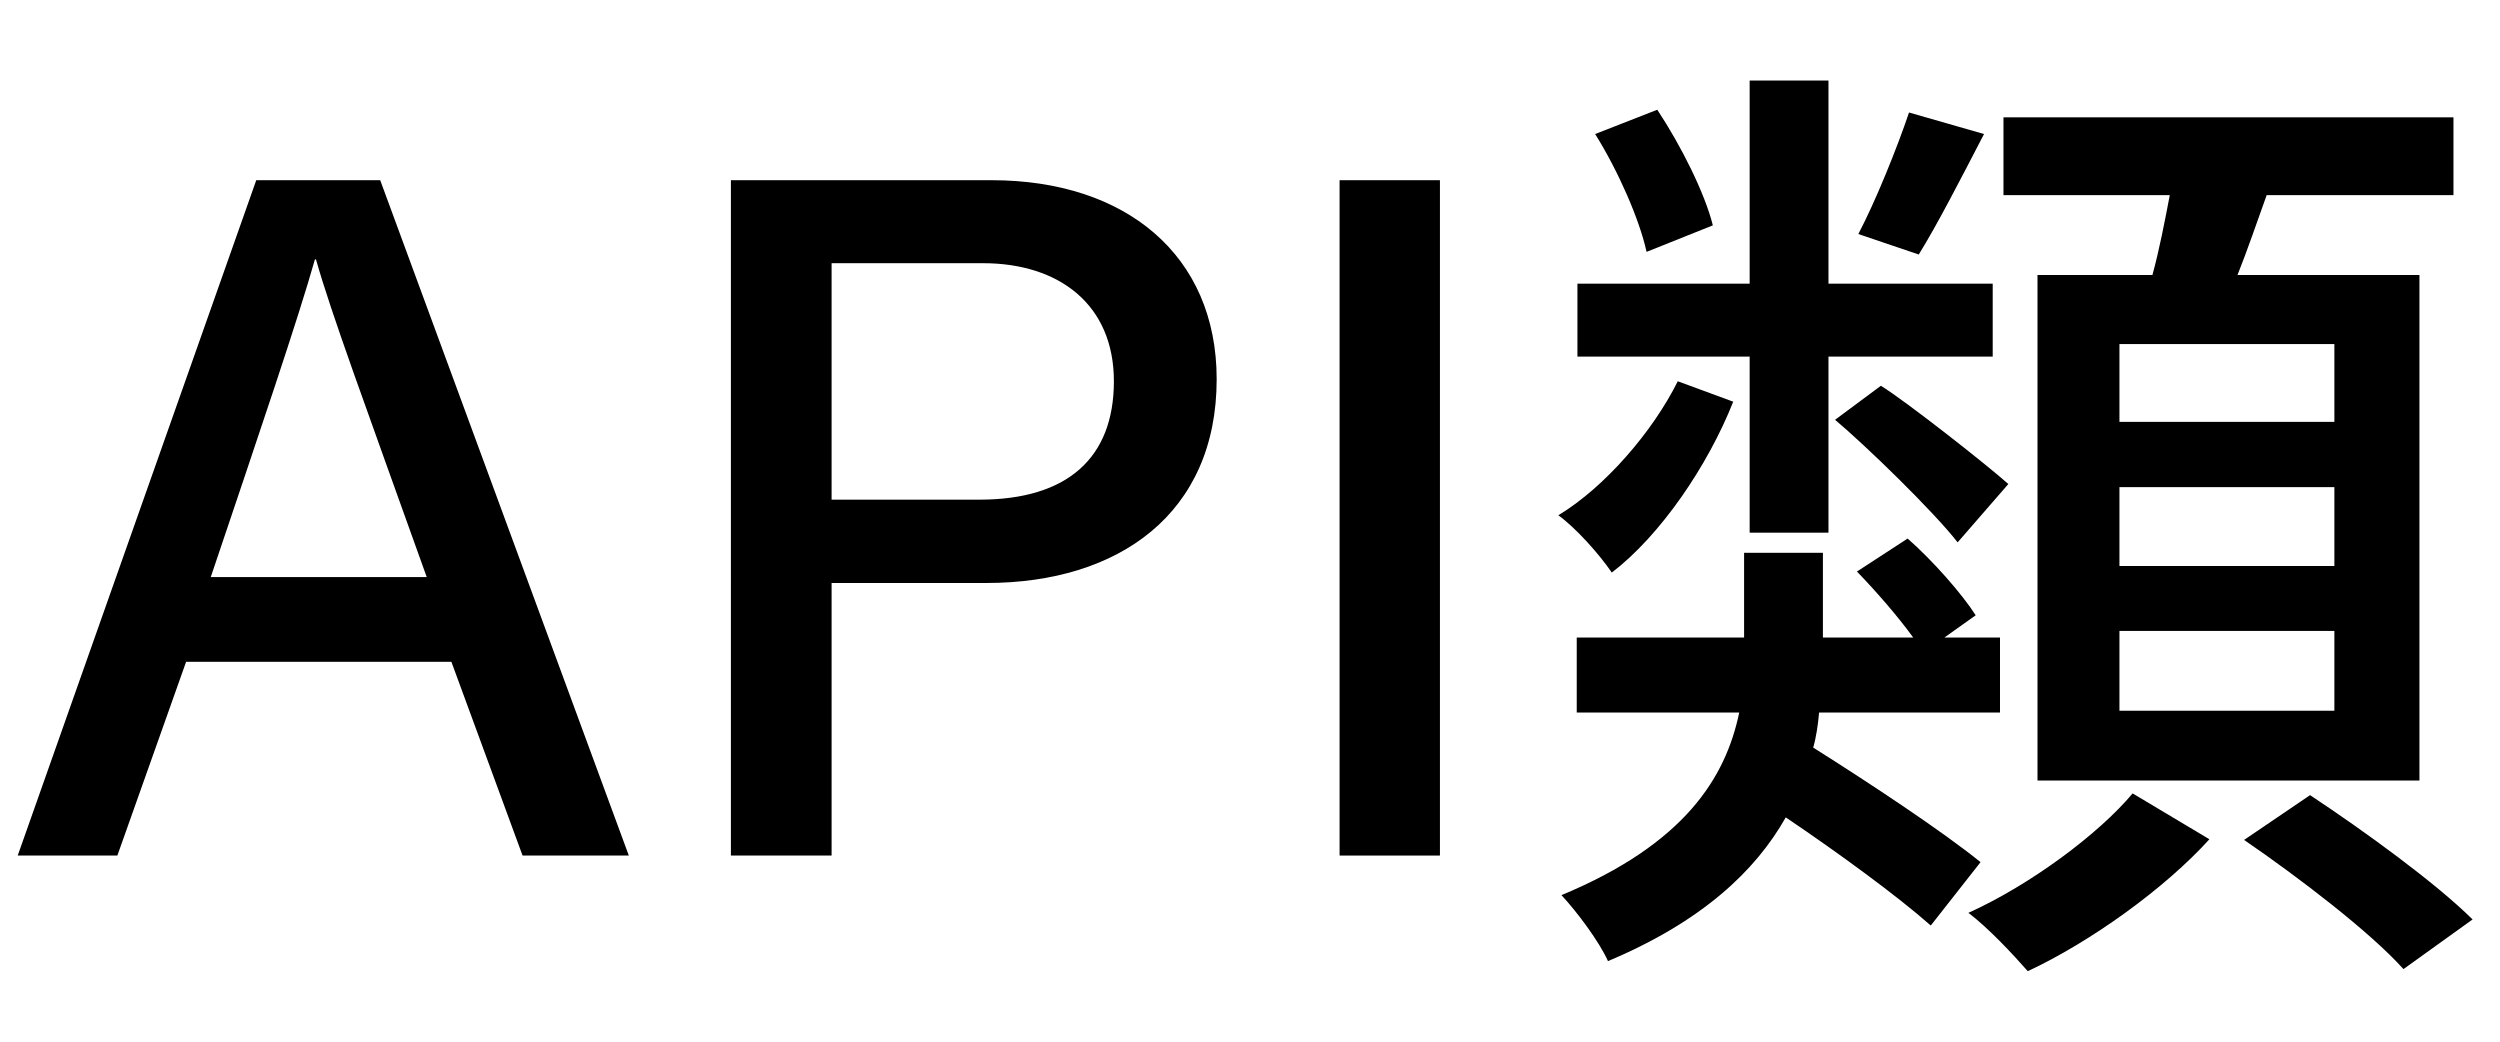 <?xml version="1.0" encoding="UTF-8"?><svg xmlns="http://www.w3.org/2000/svg" xmlns:xlink="http://www.w3.org/1999/xlink" viewBox="0 0 72 30"><defs><clipPath id="b"><rect x="-409.72" y="-288" width="164" height="40" fill="none"/></clipPath><filter id="c" filterUnits="userSpaceOnUse"><feOffset dx="7.71" dy="-7.71"/><feGaussianBlur result="d" stdDeviation="0"/><feFlood flood-color="#000" flood-opacity=".3"/><feComposite in2="d" operator="in"/><feComposite in="SourceGraphic"/></filter></defs><g id="a"><g clip-path="url(#b)" fill="none"><path d="m-571.7,625.52c21.47,0,32.33,5.63,42.83,11.08,10.03,5.21,19.52,10.13,38.92,10.13s28.89-4.92,38.93-10.13c10.5-5.45,21.35-11.08,42.82-11.08s32.33,5.63,42.83,11.08c10.03,5.21,19.52,10.13,38.93,10.13s28.88-4.92,38.92-10.13c10.5-5.45,21.36-11.08,42.83-11.08s32.33,5.63,42.83,11.08c10.05,5.21,19.52,10.13,38.93,10.13s28.89-4.92,38.93-10.13c10.49-5.45,21.36-11.08,42.82-11.08h-.81c21.47,0,32.33,5.63,42.83,11.08,10.03,5.21,19.52,10.13,38.92,10.13s28.89-4.92,38.93-10.13c10.5-5.45,21.35-11.08,42.82-11.08s32.33,5.63,42.83,11.08c10.03,5.21,19.52,10.13,38.93,10.13s28.88-4.92,38.92-10.13c10.5-5.45,21.36-11.08,42.83-11.08s32.33,5.63,42.83,11.08c10.05,5.21,19.52,10.13,38.93,10.13s28.89-4.92,38.93-10.13c10.49-5.45,21.36-11.08,42.82-11.08h-.18c21.47,0,32.33,5.63,42.83,11.08,10.03,5.21,19.52,10.13,38.92,10.13s28.89-4.92,38.93-10.13c10.5-5.45,21.35-11.08,42.82-11.08s32.33,5.63,42.83,11.08c10.03,5.21,19.52,10.13,38.93,10.13s28.88-4.92,38.92-10.13c10.5-5.45,21.36-11.08,42.83-11.08s32.33,5.63,42.83,11.08c10.05,5.21,19.52,10.13,38.93,10.13s28.89-4.92,38.93-10.13c10.49-5.45,21.36-11.08,42.82-11.08h-.81c21.47,0,32.33,5.63,42.83,11.08,10.03,5.21,19.52,10.13,38.92,10.13s28.89-4.92,38.93-10.13c10.5-5.45,21.35-11.08,42.82-11.08s32.33,5.63,42.83,11.08c10.03,5.21,19.52,10.13,38.93,10.13s28.88-4.92,38.92-10.13c10.5-5.45,21.36-11.08,42.83-11.08s32.33,5.63,42.83,11.08c10.05,5.21,19.52,10.13,38.93,10.13s28.89-4.92,38.93-10.13c10.49-5.45,21.36-11.08,42.82-11.08V-277.51c-21.47,0-32.33,5.63-42.82,11.08-10.04,5.21-19.54,10.13-38.93,10.13s-28.88-4.92-38.93-10.13c-10.5-5.45-21.34-11.08-42.83-11.08s-32.33,5.63-42.83,11.08c-10.03,5.21-19.52,10.13-38.92,10.13s-28.89-4.92-38.93-10.13c-10.5-5.45-21.34-11.08-42.83-11.08s-32.32,5.63-42.82,11.08c-10.03,5.21-19.52,10.13-38.93,10.13s-28.88-4.92-38.92-10.13c-10.5-5.45-21.36-11.08-42.83-11.08h.81c-21.47,0-32.33,5.63-42.82,11.08-10.04,5.21-19.54,10.13-38.93,10.13s-28.88-4.92-38.93-10.13c-10.5-5.45-21.34-11.08-42.83-11.08s-32.33,5.63-42.83,11.08c-10.03,5.21-19.52,10.13-38.92,10.13s-28.89-4.92-38.93-10.13c-10.5-5.45-21.34-11.08-42.83-11.08s-32.32,5.63-42.82,11.08c-10.03,5.21-19.52,10.13-38.93,10.13s-28.88-4.92-38.92-10.13c-10.5-5.45-21.36-11.08-42.83-11.08h.18c-21.47,0-32.33,5.63-42.82,11.08-10.04,5.21-19.54,10.13-38.93,10.13s-28.88-4.92-38.93-10.13c-10.5-5.45-21.34-11.08-42.83-11.08s-32.33,5.63-42.83,11.08c-10.03,5.21-19.52,10.13-38.92,10.13s-28.89-4.92-38.93-10.13c-10.5-5.45-21.34-11.08-42.83-11.08s-32.32,5.63-42.82,11.08c-10.03,5.21-19.52,10.13-38.93,10.13s-28.88-4.92-38.92-10.13c-10.5-5.45-21.36-11.08-42.83-11.08h.81c-21.47,0-32.33,5.63-42.82,11.08-10.04,5.21-19.54,10.13-38.93,10.13s-28.88-4.92-38.93-10.13c-10.5-5.45-21.34-11.08-42.83-11.08s-32.33,5.63-42.83,11.08c-10.03,5.21-19.52,10.13-38.92,10.13s-28.89-4.92-38.93-10.13c-10.5-5.45-21.34-11.08-42.83-11.08s-32.32,5.63-42.82,11.08c-10.03,5.21-19.52,10.13-38.93,10.13s-28.88-4.92-38.92-10.13c-10.5-5.45-21.36-11.08-42.83-11.08v903.03Z" fill="#ffaad4" filter="url(#c)" stroke="#000" stroke-miterlimit="10" stroke-width="1.6"/></g></g><g id="g"><path d="m5.36,19.06l-1.98,5.58H.51L7.38,5.19h3.57l7.16,19.45h-3.06l-2.05-5.58h-7.64Zm6.93-2.44c-1.76-4.92-2.76-7.62-3.19-9.15h-.03c-.48,1.7-1.58,4.94-3,9.15h6.22Z"/><path d="m21.05,5.19h7.51c3.85,0,6.48,2.15,6.48,5.73,0,3.87-2.82,5.87-6.63,5.87h-4.46v7.85h-2.9V5.19Zm2.9,9.2h4.26c2.53,0,3.87-1.2,3.87-3.41s-1.58-3.4-3.77-3.4h-4.36v6.81Z"/><path d="m41.47,5.19v19.45h-2.89V5.19h2.89Z"/><path d="m49.92,11.56c-.73,1.85-2.1,3.86-3.5,4.93-.36-.53-1.04-1.29-1.54-1.65,1.34-.81,2.72-2.41,3.44-3.86l1.6.59Zm5.68,15.09c-.95-.84-2.63-2.07-4.17-3.11-.87,1.54-2.41,3-5.12,4.14-.25-.56-.9-1.43-1.34-1.9,3.56-1.48,4.73-3.39,5.12-5.26h-4.68v-2.16h4.82v-2.44h2.27v2.44h2.6c-.45-.62-1.06-1.32-1.62-1.9l1.46-.95c.73.64,1.57,1.6,1.96,2.21l-.9.64h1.6v2.16h-5.21c-.03.34-.08.7-.17,1.01,1.65,1.04,3.72,2.41,4.82,3.3l-1.43,1.82Zm-5.21-16.38h-4.96v-2.1h4.96V2.32h2.27v5.85h4.73v2.1h-4.73v5.07h-2.27v-5.07Zm-2.97-3.02c-.2-.92-.81-2.32-1.48-3.39l1.79-.7c.7,1.06,1.37,2.41,1.6,3.33l-1.9.76Zm6.75,3.86c.73.45,3.08,2.3,3.67,2.83l-1.46,1.68c-.7-.9-2.66-2.8-3.53-3.53l1.32-.98Zm2.97-7.25c-.67,1.29-1.34,2.6-1.88,3.47l-1.74-.59c.5-.95,1.12-2.49,1.46-3.5l2.16.62Zm6.5,20.3c-1.29,1.43-3.44,2.97-5.24,3.81-.42-.48-1.15-1.26-1.71-1.68,1.79-.81,3.75-2.27,4.73-3.44l2.21,1.32Zm-1.65-16.24c.2-.73.36-1.57.5-2.3h-4.79v-2.24h12.96v2.24h-5.38c-.28.78-.56,1.6-.84,2.3h5.24v14.56h-11V7.92h3.3Zm5.24,1.99h-6.19v2.24h6.19v-2.24Zm0,4.12h-6.19v2.27h6.19v-2.27Zm0,4.14h-6.19v2.3h6.19v-2.3Zm-.7,4.73c1.57,1.04,3.61,2.52,4.68,3.58l-1.99,1.43c-.95-1.06-3-2.63-4.59-3.72l1.9-1.29Z"/></g></svg>